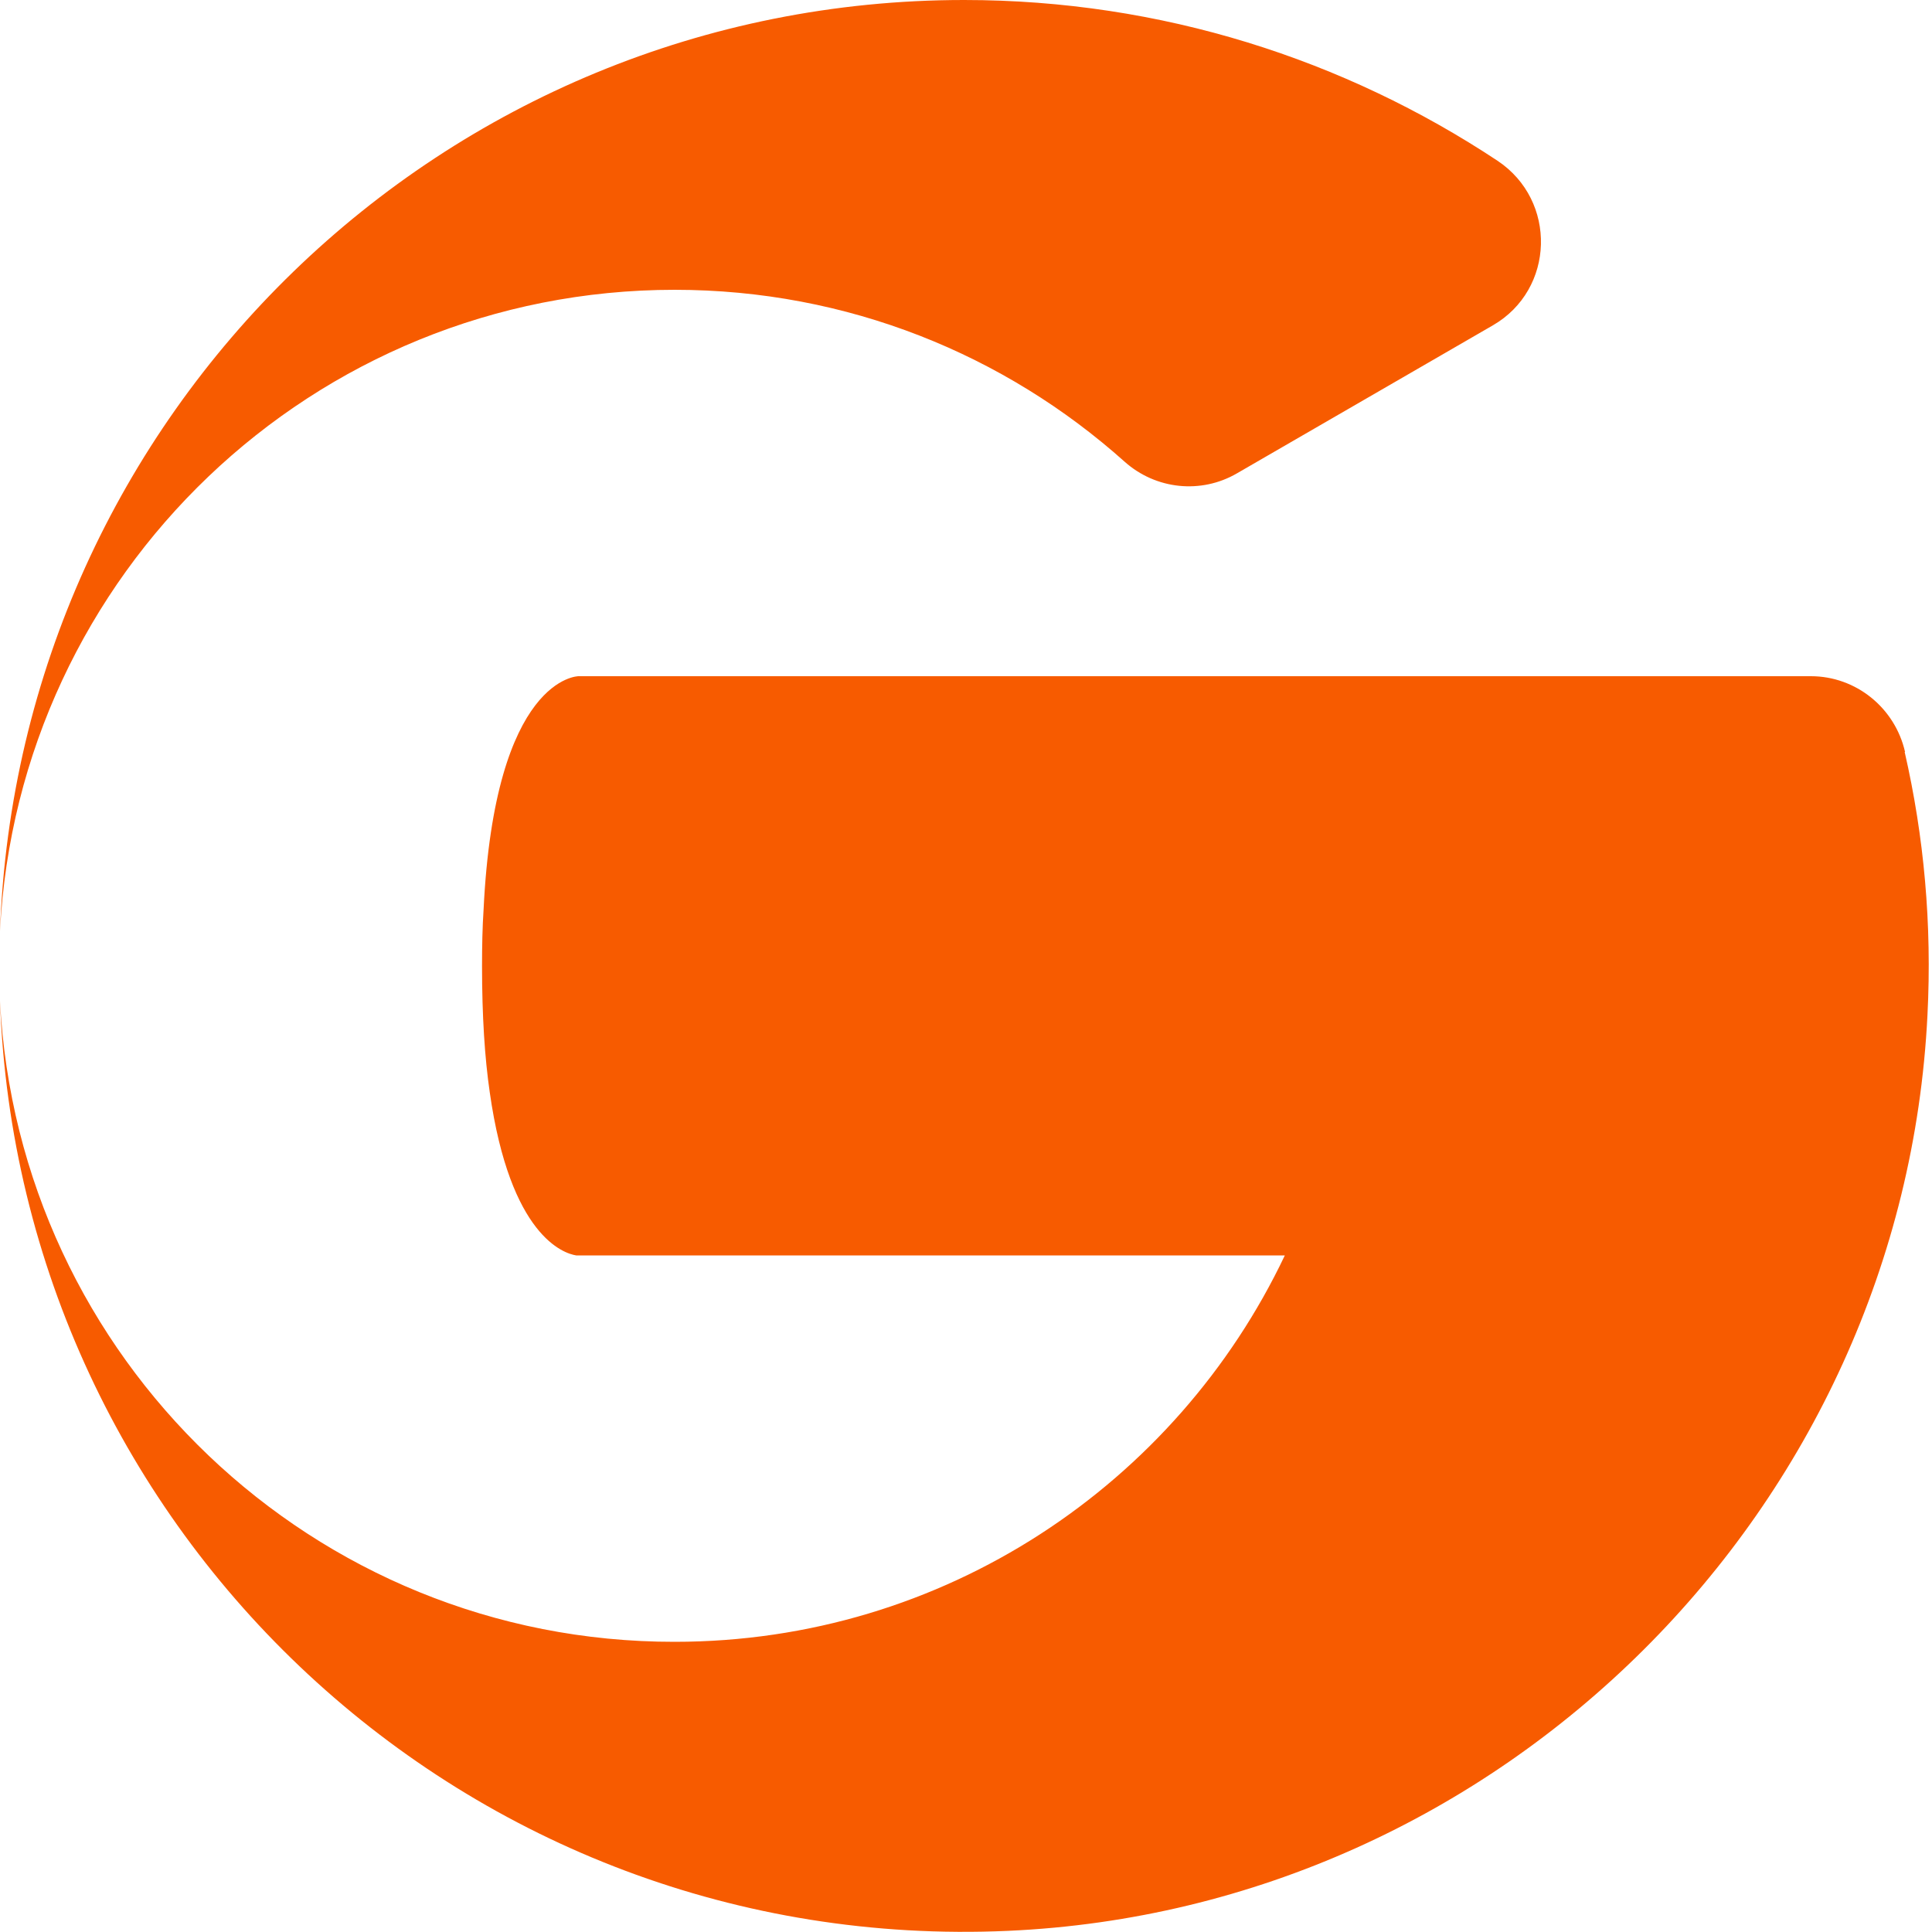 <svg width="40" height="40" viewBox="0 0 40 40" fill="none" xmlns="http://www.w3.org/2000/svg">
<g id="Group">
<path id="Vector" d="M13.968 6C17.548 6 20.808 7.344 23.285 9.56C23.932 10.136 24.867 10.232 25.61 9.8L30.908 6.736C32.195 5.992 32.243 4.152 31.004 3.328C27.84 1.232 24.044 0 19.961 0C9.165 0 0.384 8.568 0 19.28C0.376 11.88 6.48 6 13.968 6Z" fill="#F75B00"/>
<path id="Vector_2" d="M39.442 15.568C39.234 14.656 38.427 14 37.492 14H11.978C11.978 14 10.244 14 10.012 18.832C9.988 19.192 9.98 19.584 9.98 20C9.98 21.04 10.036 21.904 10.14 22.616C10.564 25.6 11.675 25.952 11.93 25.992H11.978H26.601C24.356 30.72 19.545 33.992 13.968 33.992C6.48 34 0.376 28.12 0 20.72C0.392 31.736 9.669 40.48 20.872 39.976C31.084 39.52 39.402 31.232 39.906 21.016C40.002 19.136 39.834 17.312 39.434 15.568H39.442Z" fill="#F75B00"/>
</g>
</svg>
